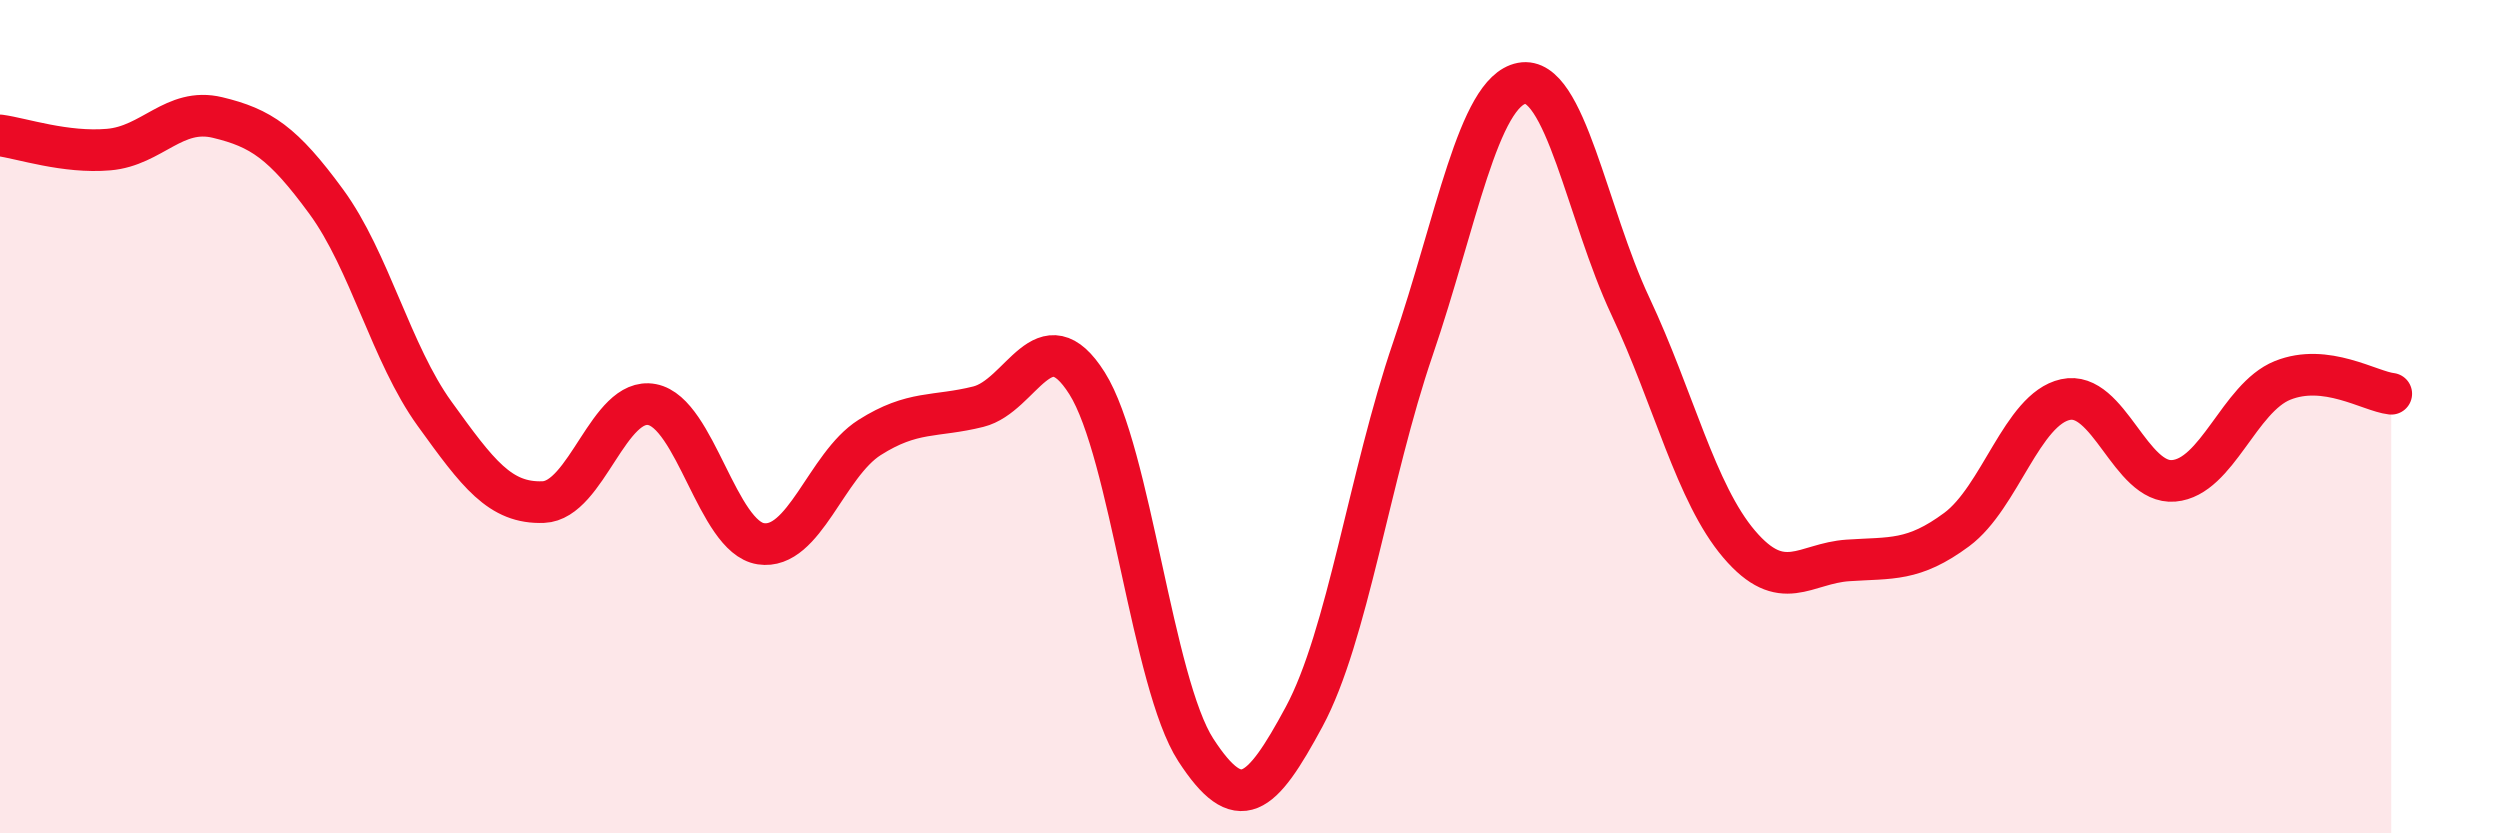 
    <svg width="60" height="20" viewBox="0 0 60 20" xmlns="http://www.w3.org/2000/svg">
      <path
        d="M 0,3.25 C 0.52,3.32 1.57,3.68 2.61,3.59 C 3.65,3.5 4.18,2.57 5.22,2.82 C 6.26,3.07 6.79,3.42 7.83,4.84 C 8.87,6.26 9.39,8.49 10.43,9.93 C 11.47,11.37 12,12.09 13.04,12.05 C 14.08,12.01 14.61,9.51 15.65,9.71 C 16.69,9.91 17.22,12.89 18.26,13.05 C 19.3,13.21 19.83,11.16 20.87,10.5 C 21.91,9.84 22.44,10.02 23.48,9.76 C 24.52,9.5 25.05,7.55 26.09,9.2 C 27.13,10.85 27.66,16.4 28.7,18 C 29.74,19.6 30.26,19.13 31.3,17.2 C 32.34,15.27 32.87,11.41 33.91,8.37 C 34.95,5.33 35.48,2.2 36.52,2 C 37.56,1.8 38.09,5.14 39.13,7.35 C 40.17,9.56 40.7,11.84 41.74,13.06 C 42.78,14.28 43.31,13.52 44.35,13.45 C 45.39,13.38 45.92,13.48 46.96,12.71 C 48,11.94 48.53,9.82 49.57,9.59 C 50.61,9.36 51.13,11.63 52.17,11.54 C 53.21,11.45 53.74,9.55 54.78,9.13 C 55.82,8.71 56.87,9.39 57.39,9.45L57.39 20L0 20Z"
        fill="#EB0A25"
        opacity="0.1"
        stroke-linecap="round"
        stroke-linejoin="round"
      />
      <path
        d="M 0,3.25 C 0.52,3.32 1.57,3.68 2.61,3.59 C 3.65,3.5 4.18,2.57 5.22,2.82 C 6.26,3.07 6.79,3.42 7.83,4.84 C 8.87,6.26 9.39,8.49 10.43,9.93 C 11.47,11.37 12,12.09 13.04,12.05 C 14.08,12.01 14.61,9.51 15.65,9.71 C 16.69,9.91 17.22,12.89 18.26,13.05 C 19.3,13.21 19.83,11.16 20.87,10.5 C 21.91,9.84 22.44,10.02 23.48,9.76 C 24.52,9.5 25.05,7.55 26.09,9.2 C 27.13,10.85 27.66,16.4 28.7,18 C 29.74,19.6 30.26,19.13 31.3,17.2 C 32.34,15.27 32.87,11.41 33.91,8.37 C 34.95,5.33 35.48,2.2 36.52,2 C 37.56,1.8 38.09,5.14 39.13,7.35 C 40.17,9.56 40.7,11.84 41.74,13.06 C 42.78,14.28 43.31,13.52 44.35,13.45 C 45.39,13.38 45.92,13.48 46.96,12.71 C 48,11.94 48.53,9.82 49.57,9.59 C 50.61,9.36 51.13,11.63 52.17,11.54 C 53.21,11.45 53.74,9.55 54.78,9.13 C 55.82,8.71 56.87,9.39 57.39,9.45"
        stroke="#EB0A25"
        stroke-width="1"
        fill="none"
        stroke-linecap="round"
        stroke-linejoin="round"
      />
    </svg>
  